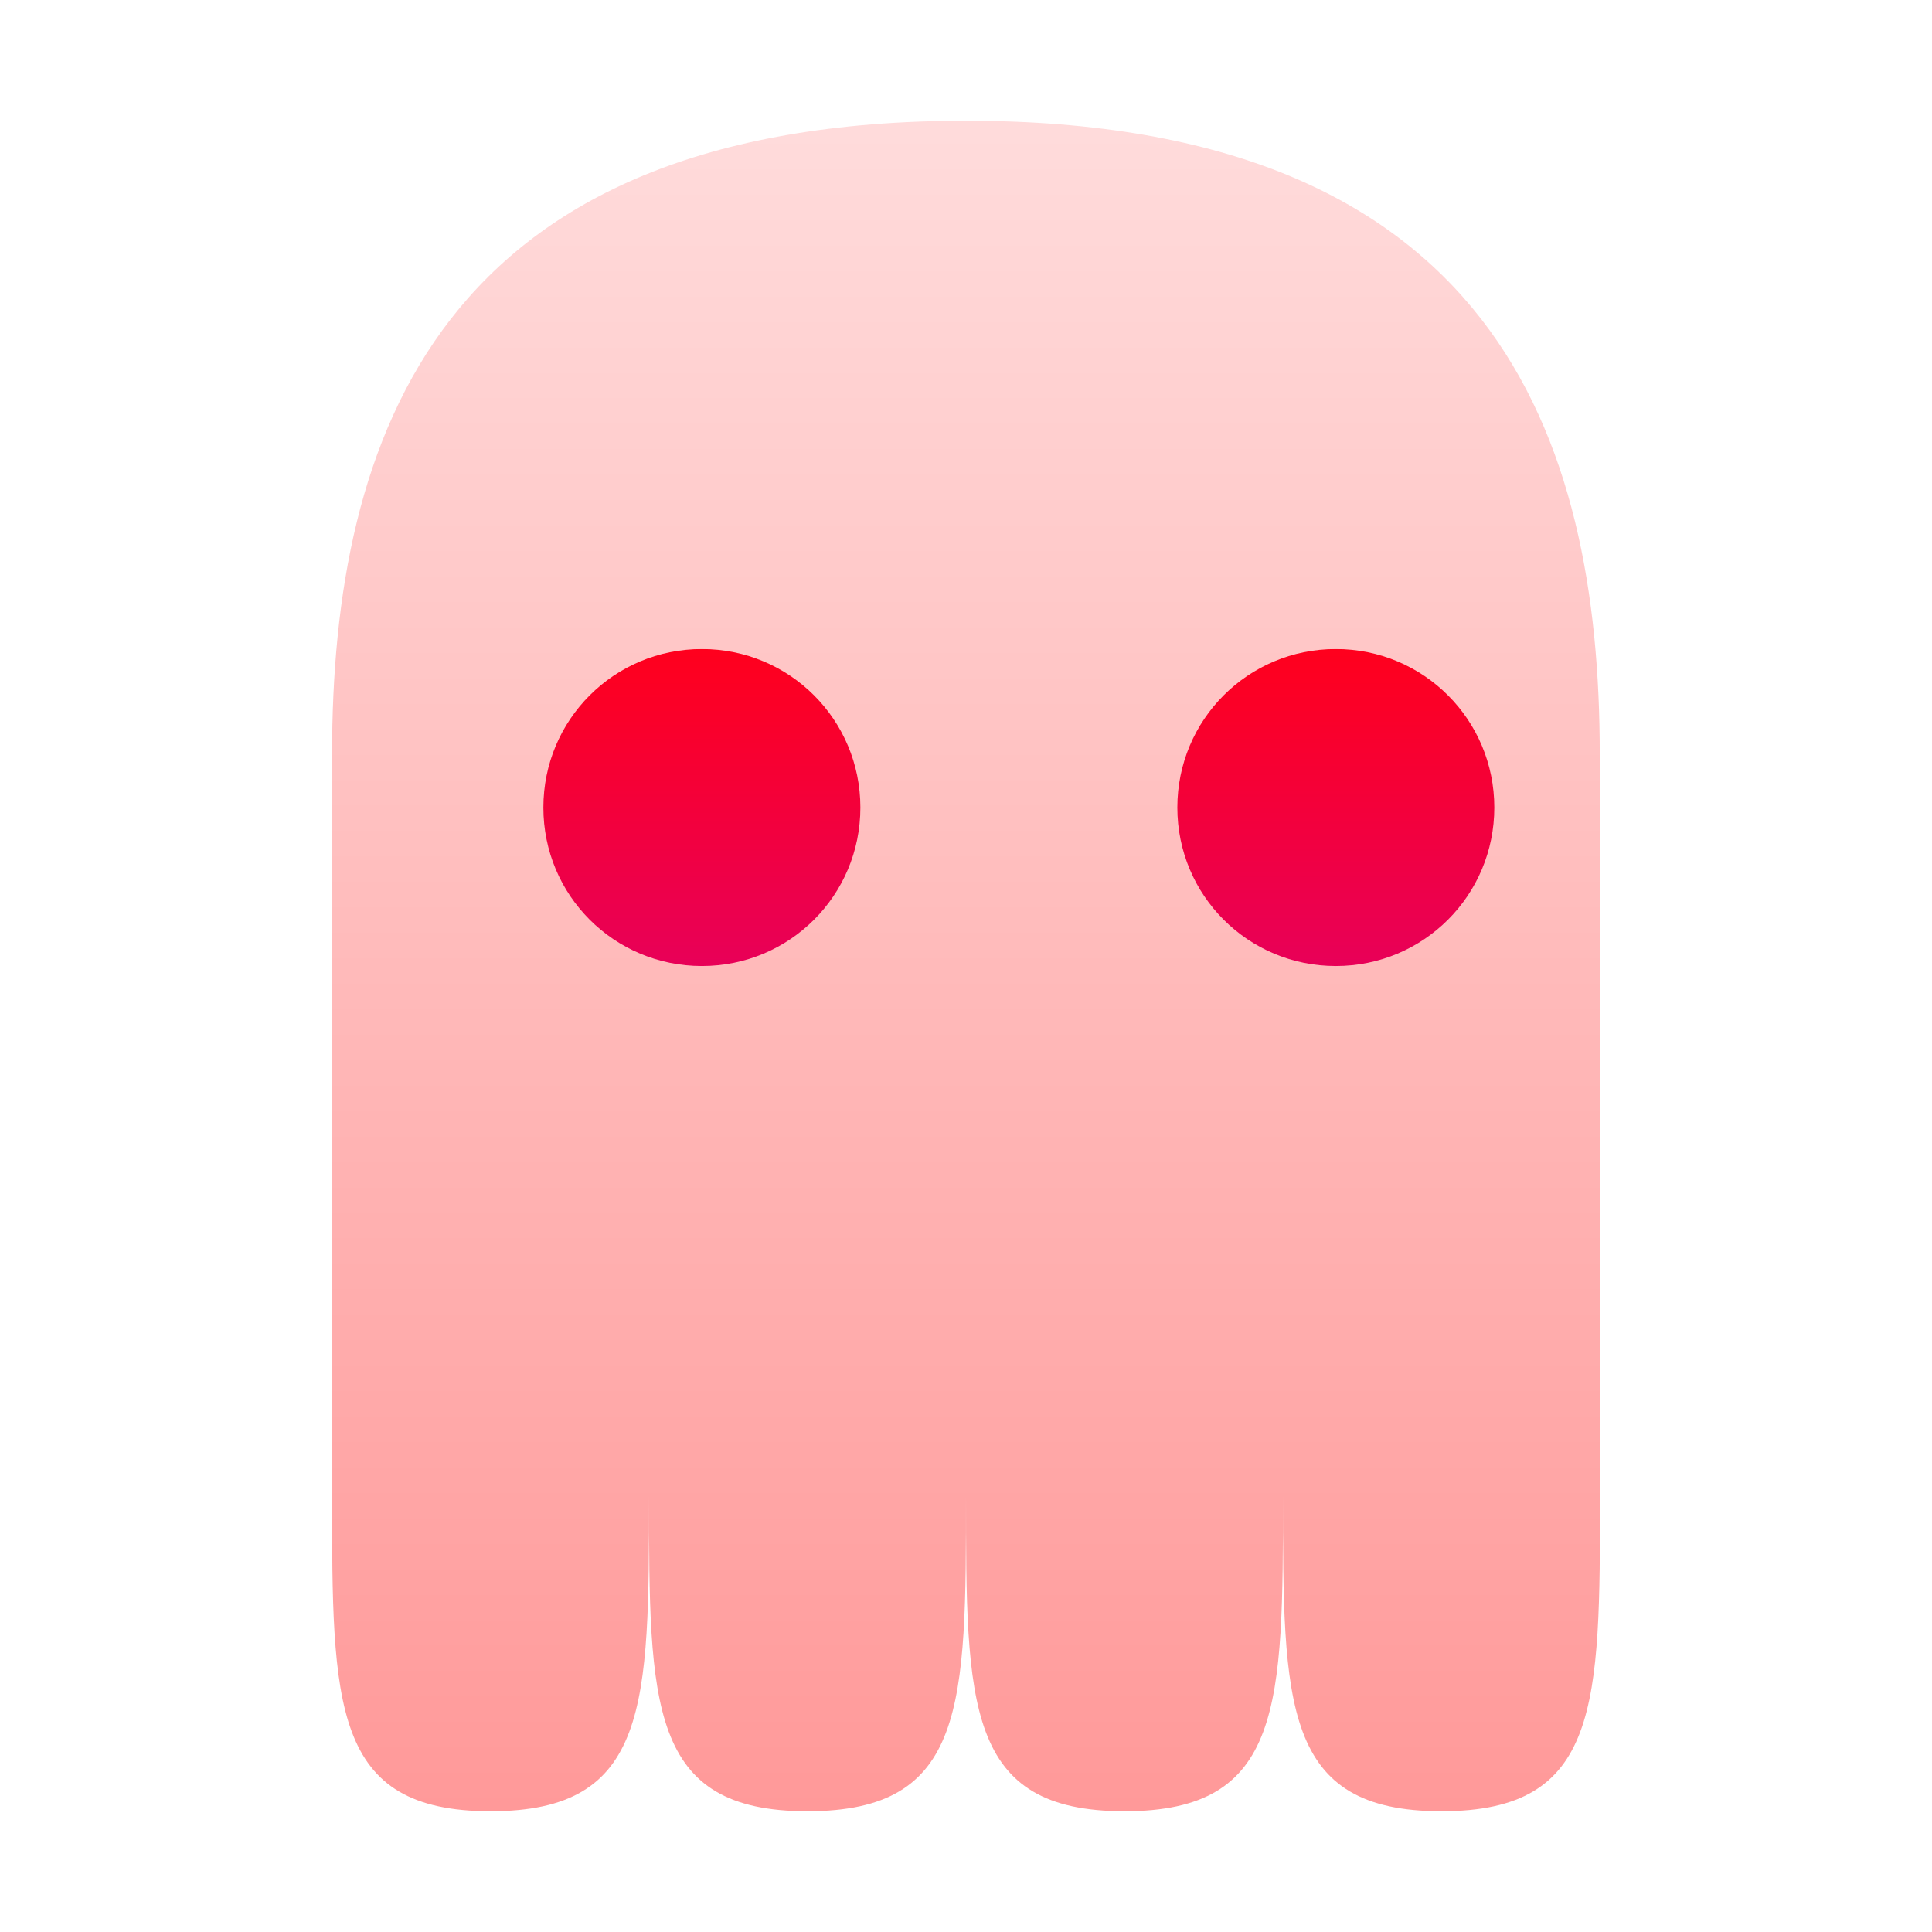 <svg width="64" height="64" viewBox="0 0 64 64" fill="none" xmlns="http://www.w3.org/2000/svg">
<path opacity="0.4" d="M11 25L11 49.501C11 56.501 11 59.999 16.25 60C21.5 60.001 21.5 56.501 21.5 49.501C21.5 56.501 21.5 60.001 26.75 60C32 59.999 32 56.501 32 49.501C32 56.501 32 59.999 37.25 60C42.5 60.001 42.5 56.501 42.5 49.501C42.5 56.501 42.5 59.999 47.751 60C53.001 60.001 53.001 56.501 53.001 49.501V25.004C53.001 25.002 52.999 25 52.997 25V25C52.995 25 52.993 24.999 52.993 24.997C53 14.498 49.498 4.001 32 4C14.5 3.999 11 14.501 11 25Z" fill="url(#paint0_linear_218_70)"/>
<path d="M28.501 26.751C28.501 23.842 26.159 21.5 23.251 21.5C20.342 21.5 18 23.842 18 26.751C18 29.659 20.342 32.001 23.251 32.001C26.159 32.001 28.501 29.659 28.501 26.751Z" fill="url(#paint1_linear_218_70)"/>
<path d="M49.501 26.751C49.501 23.842 47.159 21.5 44.251 21.5C41.342 21.5 39.001 23.842 39.001 26.751C39.001 29.659 41.342 32.001 44.251 32.001C47.159 32.001 49.501 29.659 49.501 26.751Z" fill="url(#paint2_linear_218_70)"/>
<defs>
<linearGradient id="paint0_linear_218_70" x1="32" y1="60" x2="32" y2="4" gradientUnits="userSpaceOnUse">
<stop stop-color="#FF0000"/>
<stop offset="1" stop-color="#FFA6A6"/>
<stop offset="1" stop-color="#FF8282"/>
</linearGradient>
<linearGradient id="paint1_linear_218_70" x1="33.751" y1="32.001" x2="33.751" y2="21.5" gradientUnits="userSpaceOnUse">
<stop stop-color="#E80058"/>
<stop offset="1" stop-color="#FF001D"/>
<stop offset="1" stop-color="#FF867E"/>
</linearGradient>
<linearGradient id="paint2_linear_218_70" x1="33.751" y1="32.001" x2="33.751" y2="21.5" gradientUnits="userSpaceOnUse">
<stop stop-color="#E80058"/>
<stop offset="1" stop-color="#FF001D"/>
<stop offset="1" stop-color="#FF867E"/>
</linearGradient>
</defs>
</svg>
